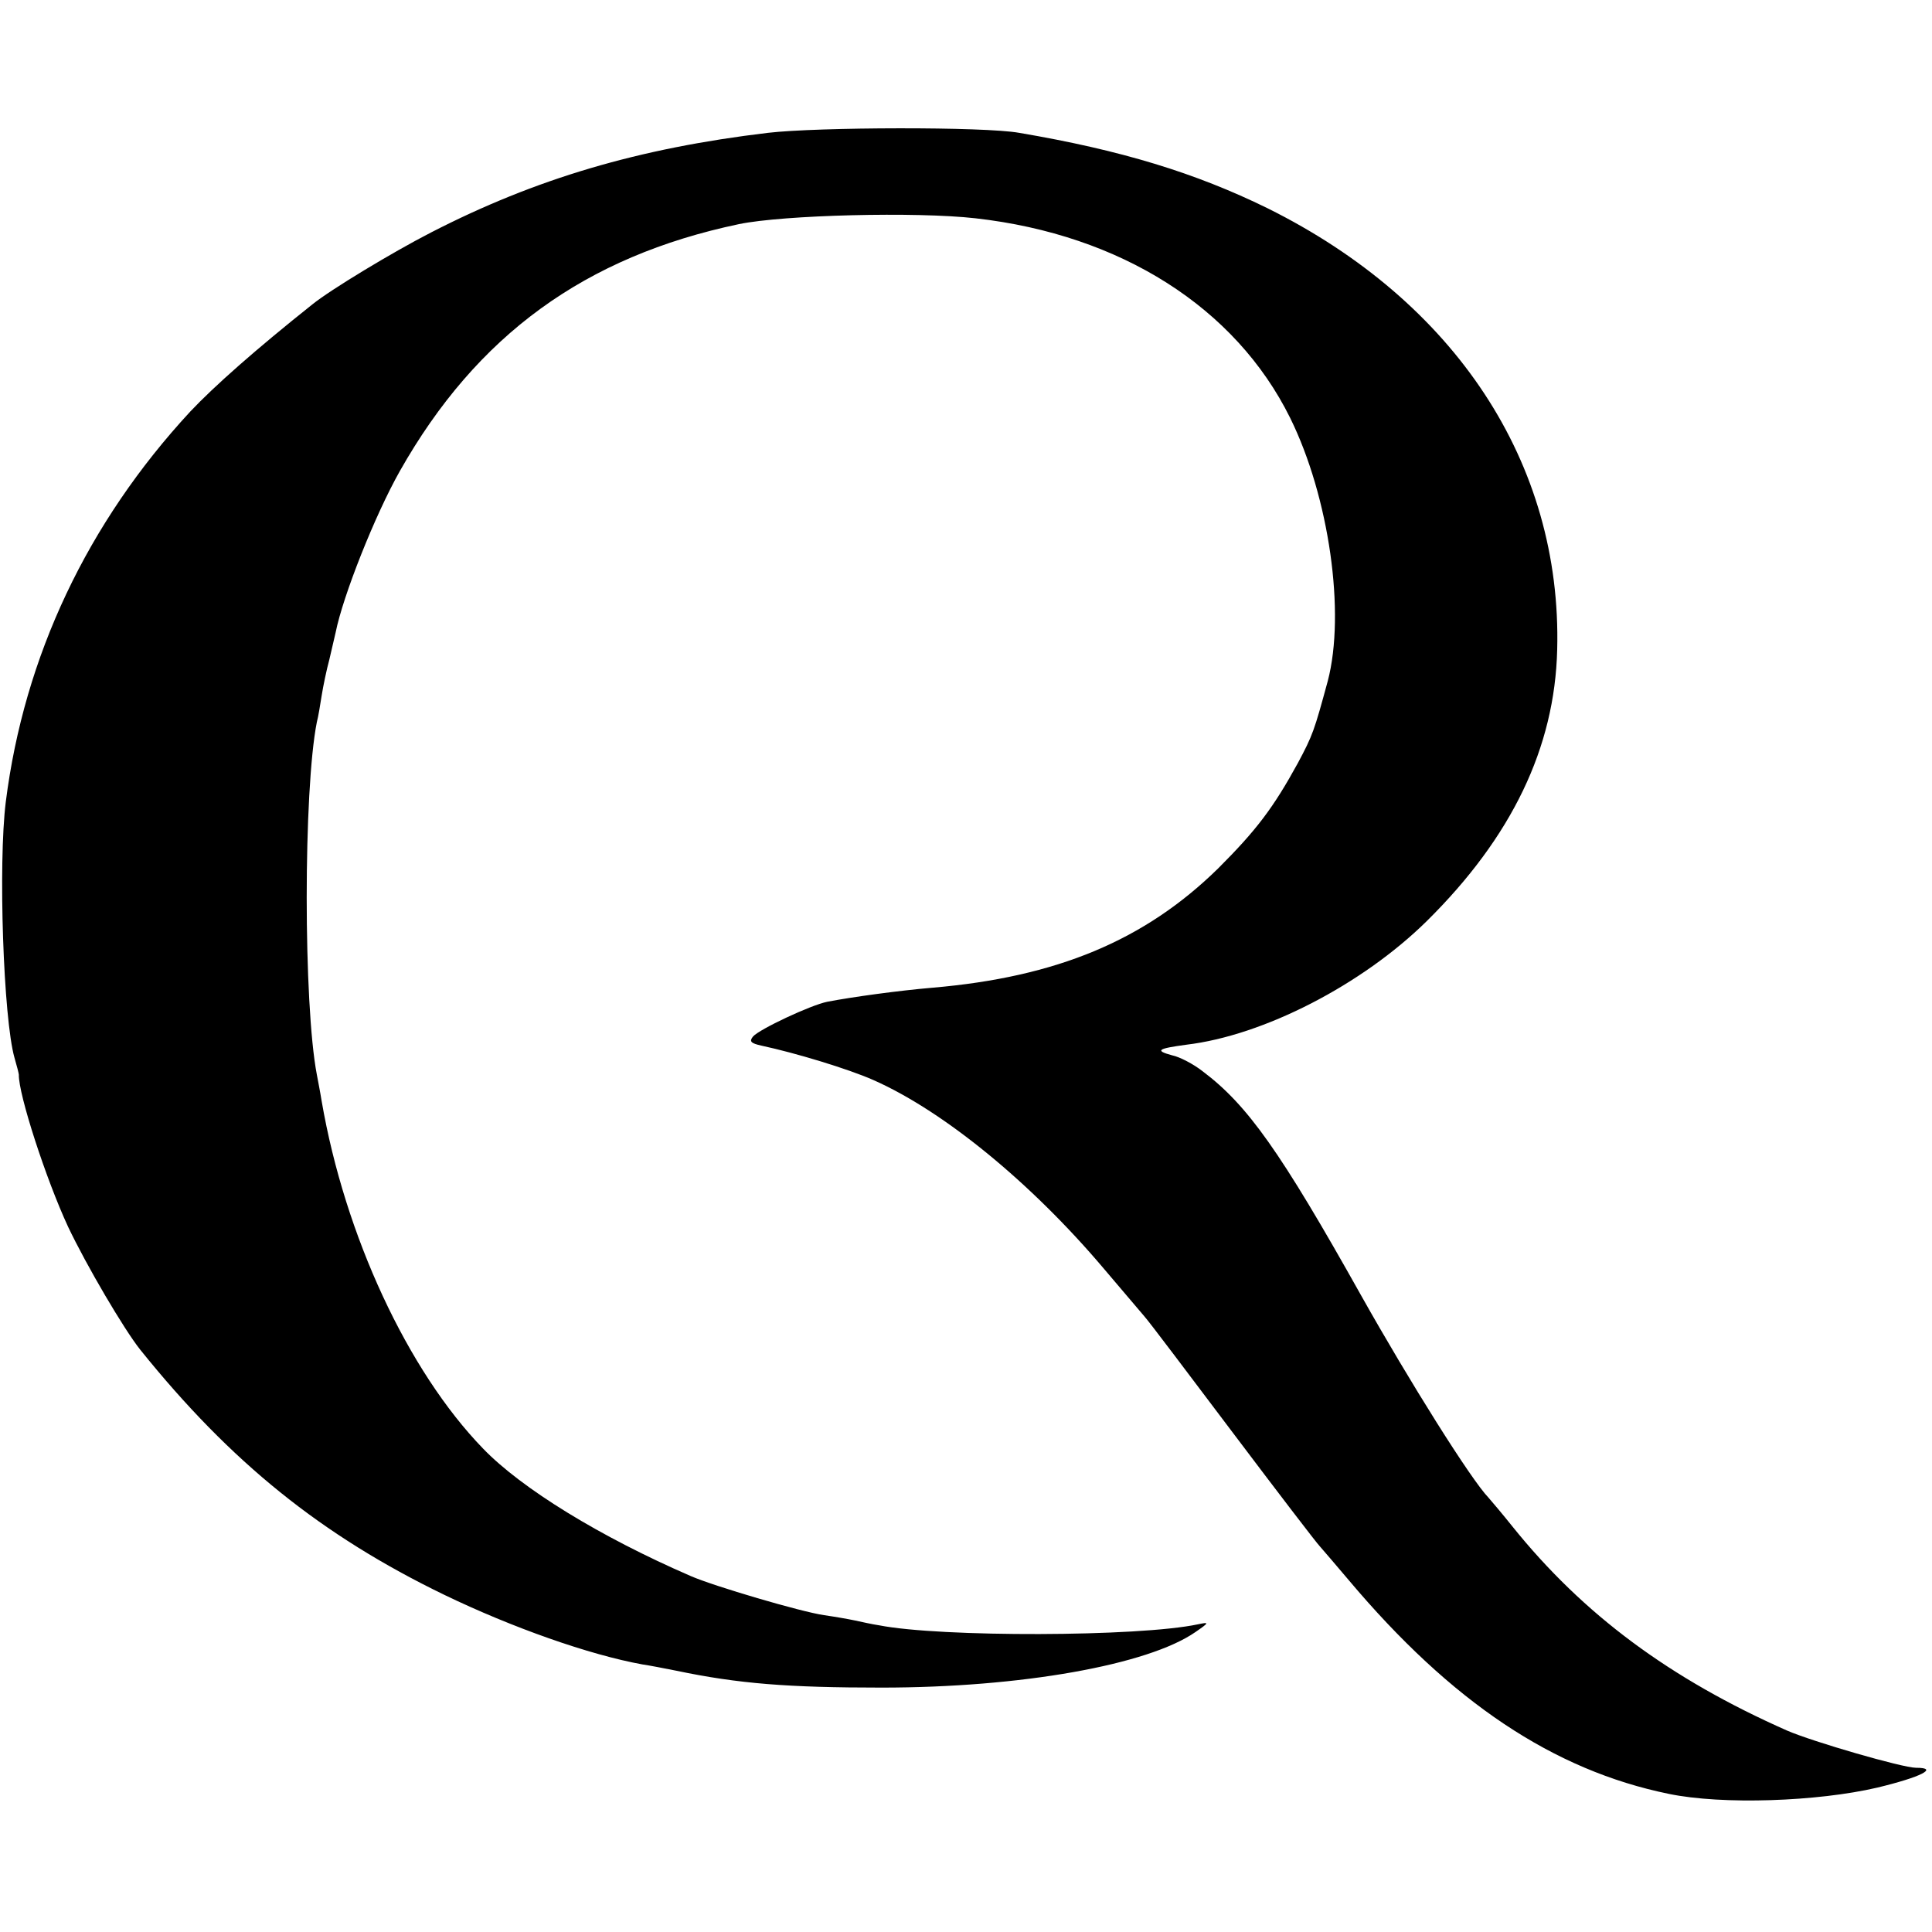 <svg version="1" xmlns="http://www.w3.org/2000/svg" width="533.333" height="533.333" viewBox="0 0 400 400"><path d="M159 27.5c-26.8 3.2-48.1 9.5-69.7 20.6-8 4.1-20.9 11.9-24.6 14.9C53 72.3 44.3 80 39.4 85.2 18.1 108.2 5 135.9 1.2 166-.4 178.8.7 210.9 3 219c.5 1.7.9 3.3.9 3.5-.1 4 5.6 21.6 10.2 31.5 3.8 8 11.5 21.1 14.9 25.4 18.8 23.4 37.6 38.5 63 50.8 14.1 6.8 30 12.4 41 14.4 1.4.2 4.5.8 7 1.3 12.9 2.7 23.2 3.5 42.5 3.5 28.9 0 55.2-4.7 65-11.5 2.9-2 2.9-2.1.5-1.6-12.2 2.6-53.3 2.7-66 .2-1.4-.2-3.6-.7-5-1-1.4-.3-4.3-.8-6.4-1.1-4.8-.7-22.8-6-27.6-8.1-18.7-8.1-35-18.1-43-26.4-15.6-16.1-28.6-44.1-33.4-71.9-.3-1.9-.8-4.4-1-5.5-2.8-14.6-2.8-58.9 0-73 .3-1.1.7-3.6 1-5.5.3-1.9 1-5.3 1.6-7.5.5-2.2 1.1-4.7 1.3-5.6 1.5-7.5 8.1-24.2 13.3-33.4 15.9-28.1 38.3-44.4 70.2-51.1 9.2-1.9 36.7-2.6 49-1.2 30.1 3.4 53.8 18.5 65.1 41.3 8.1 16.4 11.5 40.4 7.8 54.5-2.8 10.3-3.1 11.2-6.2 17-5.1 9.3-8.6 13.9-16.5 21.8-15.2 14.9-33.4 22.5-59.2 24.7-7 .6-16.5 1.9-21.7 2.9-3.5.7-14.1 5.7-15.4 7.2-.8 1-.5 1.4 1.8 1.9 7 1.5 17.9 4.8 23.1 7.1 14.5 6.4 32.6 21.2 47.6 38.9 3.7 4.4 7.6 8.9 8.5 10 1 1.1 9.2 12 18.4 24.2s17.3 22.8 18 23.5c.6.7 3.3 3.8 5.9 6.9 21.3 25.3 42.4 39.4 66.3 44.3 11.1 2.3 30.8 1.6 43.2-1.3 9.1-2.2 12.8-4.1 8-4.1-2.8 0-21.4-5.4-26.7-7.7-24.2-10.7-42.2-24-56.9-42.3-2-2.5-4.2-5.1-4.9-5.9-3.6-3.7-16.4-24.1-26.4-41.9-16.7-29.8-23.5-39.4-32.8-46.4-1.9-1.5-4.8-3-6.3-3.3-3.7-1-3-1.4 2.9-2.2 16-1.9 36.4-12.4 49.8-25.6 17.6-17.4 26.5-35.9 27-56.2 1-38.6-21.1-72.1-60-91.4-14.9-7.3-30.2-12-51.4-15.6-7.2-1.3-41.7-1.2-52 0z"/></svg>